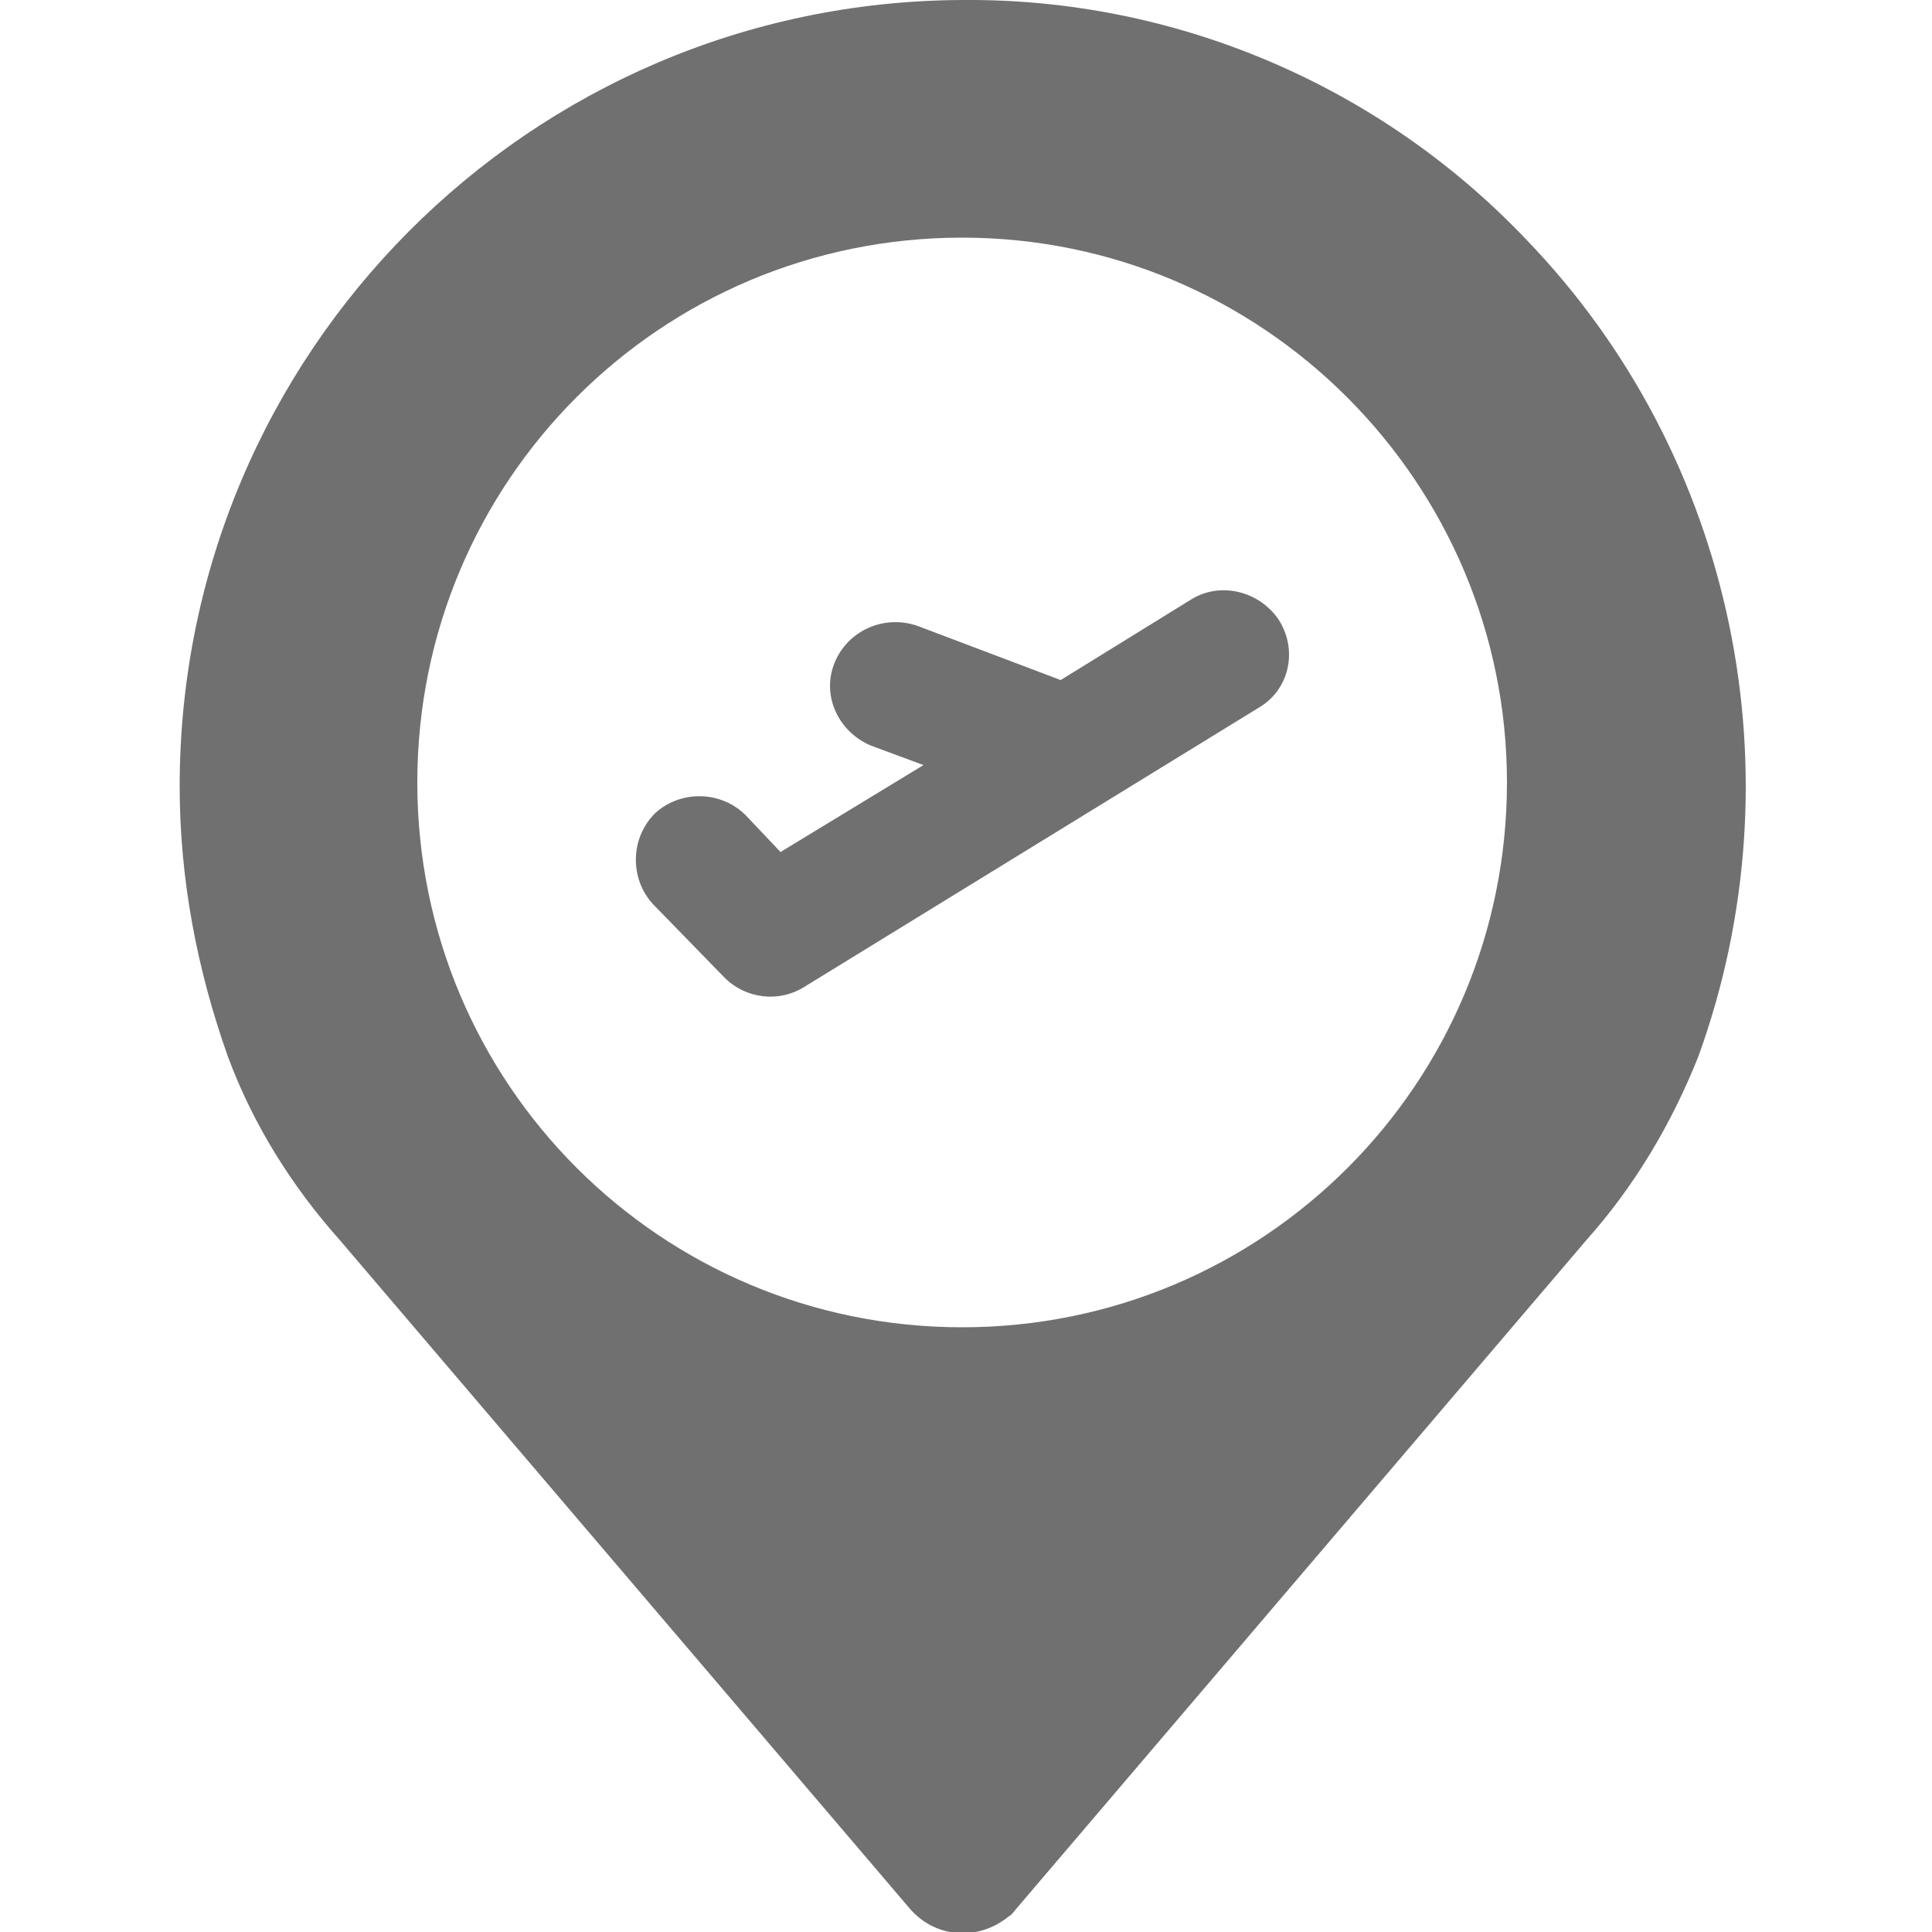 <?xml version="1.0" encoding="utf-8"?>
<!-- Generator: Adobe Illustrator 24.0.1, SVG Export Plug-In . SVG Version: 6.00 Build 0)  -->
<svg version="1.1" id="Layer_1" xmlns="http://www.w3.org/2000/svg" xmlns:xlink="http://www.w3.org/1999/xlink" x="0px" y="0px"
	 viewBox="0 0 100 100" style="enable-background:new 0 0 100 100;" xml:space="preserve">
<style type="text/css">
	.st0{fill:#707070;}
</style>
<path id="Path_192" class="st0" d="M79,12.4C71.4,4.4,60.8-0.1,49.8,0C27.4,0.1,9.3,18.3,9.3,40.7c0,4.8,0.9,9.5,2.5,14
	c1.3,3.5,3.3,6.7,5.8,9.5l29.5,34.6c1.3,1.5,3.5,1.7,5.1,0.4c0.2-0.1,0.3-0.3,0.4-0.4l29.5-34.6c2.5-2.8,4.4-6,5.8-9.5
	C93.2,40.1,89.8,23.6,79,12.4z M49.8,68.7c-15.6,0-28.2-12.6-28.2-28.2s12.6-28.2,28.2-28.2S78,25,78,40.5l0,0
	C78,56.1,65.4,68.7,49.8,68.7z"/>
<path id="Path_193" class="st0" d="M66.2,32.1c-1-1.5-3-2-4.5-1.1l-6.8,4.2l-7.4-2.8c-1.7-0.6-3.6,0.2-4.3,1.9
	c-0.7,1.7,0.2,3.6,1.9,4.3l2.7,1l-7.4,4.5l-1.8-1.9c-1.3-1.3-3.4-1.3-4.7-0.1c-1.3,1.3-1.3,3.4-0.1,4.7l3.7,3.8
	c1.1,1.1,2.8,1.3,4.1,0.5l23.6-14.5C66.7,35.7,67.2,33.7,66.2,32.1z"/>
</svg>
